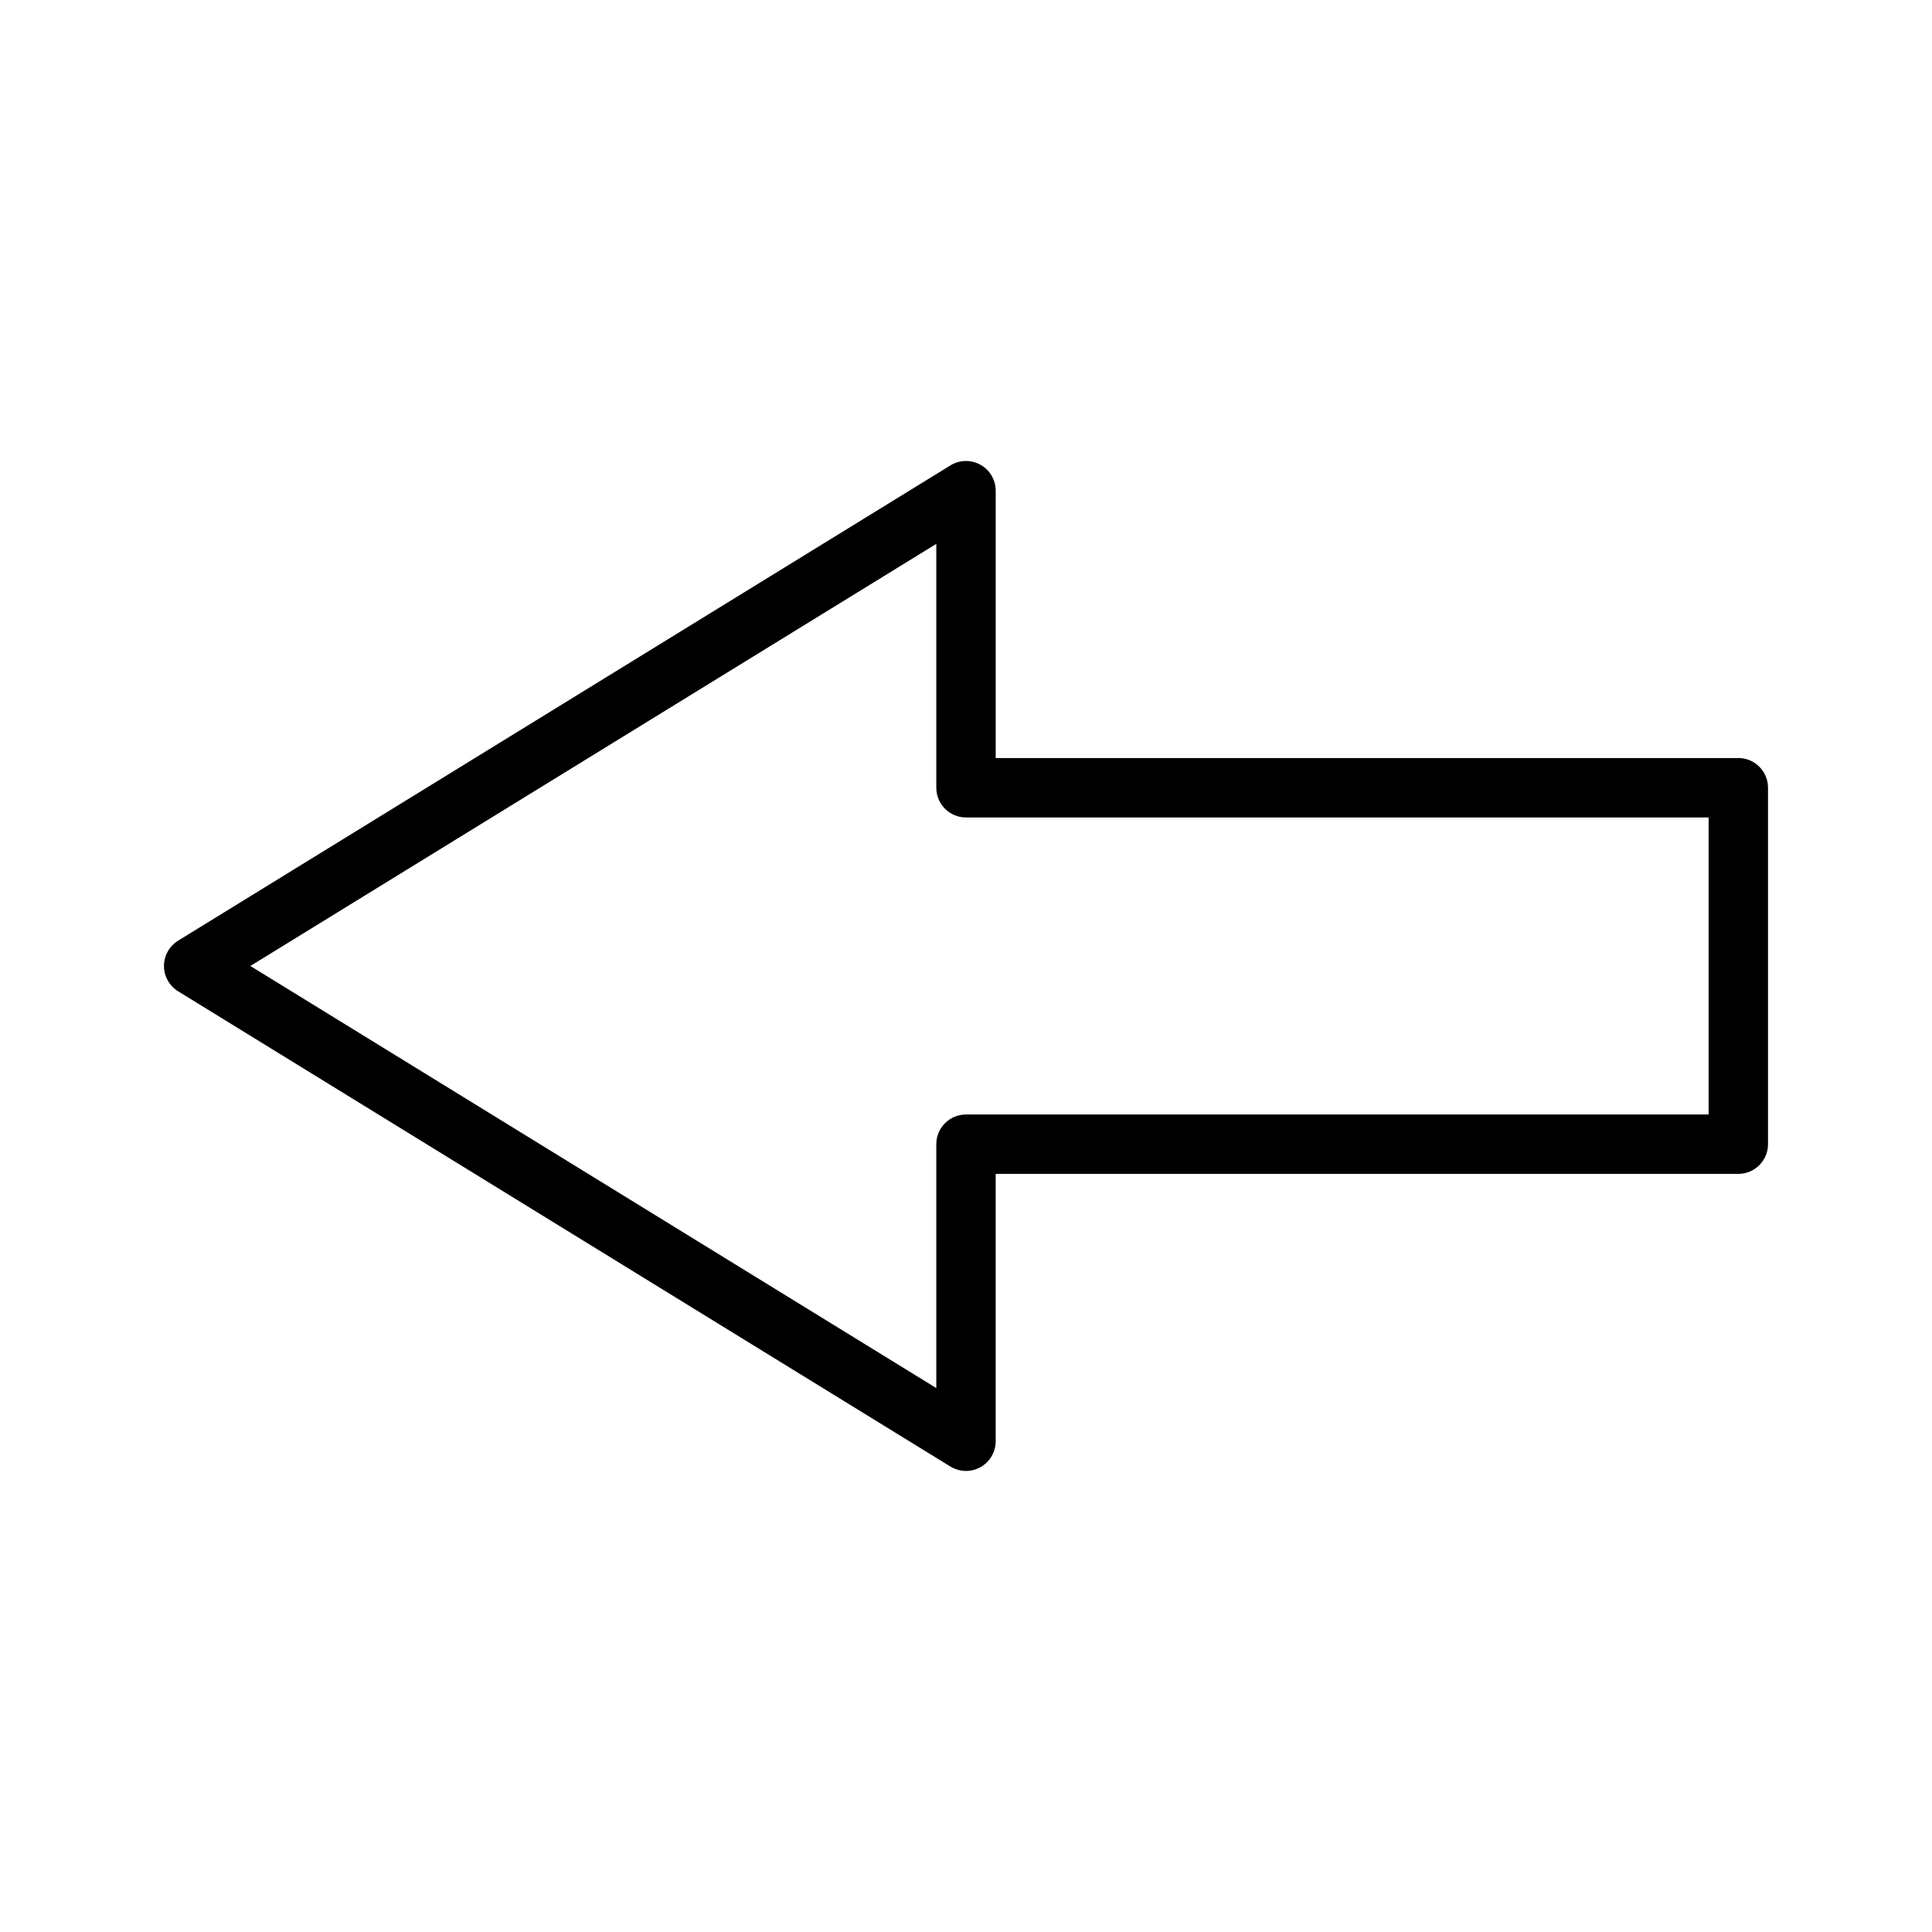 <?xml version="1.0" encoding="UTF-8"?>
<!-- Uploaded to: ICON Repo, www.svgrepo.com, Generator: ICON Repo Mixer Tools -->
<svg fill="#000000" width="800px" height="800px" version="1.1" viewBox="144 144 512 512" xmlns="http://www.w3.org/2000/svg">
 <path d="m604.67 344.89h-196.8v-70.848c0-2.852-1.543-5.481-4.031-6.871-2.488-1.395-5.543-1.332-7.965 0.164l-204.67 125.95c-2.332 1.438-3.75 3.973-3.75 6.707 0 2.731 1.418 5.266 3.746 6.707l204.67 125.95c1.262 0.77 2.695 1.164 4.129 1.164 1.324 0 2.644-0.332 3.84-1 2.488-1.395 4.031-4.023 4.031-6.875v-70.848h196.8c4.352 0 7.871-3.519 7.871-7.871v-94.465c0-4.344-3.519-7.871-7.871-7.871zm-7.871 94.465h-196.8c-4.344 0-7.871 3.519-7.871 7.871v64.629l-181.78-111.86 181.78-111.86v64.629c0 4.344 3.527 7.871 7.871 7.871h196.8z"/>
</svg>